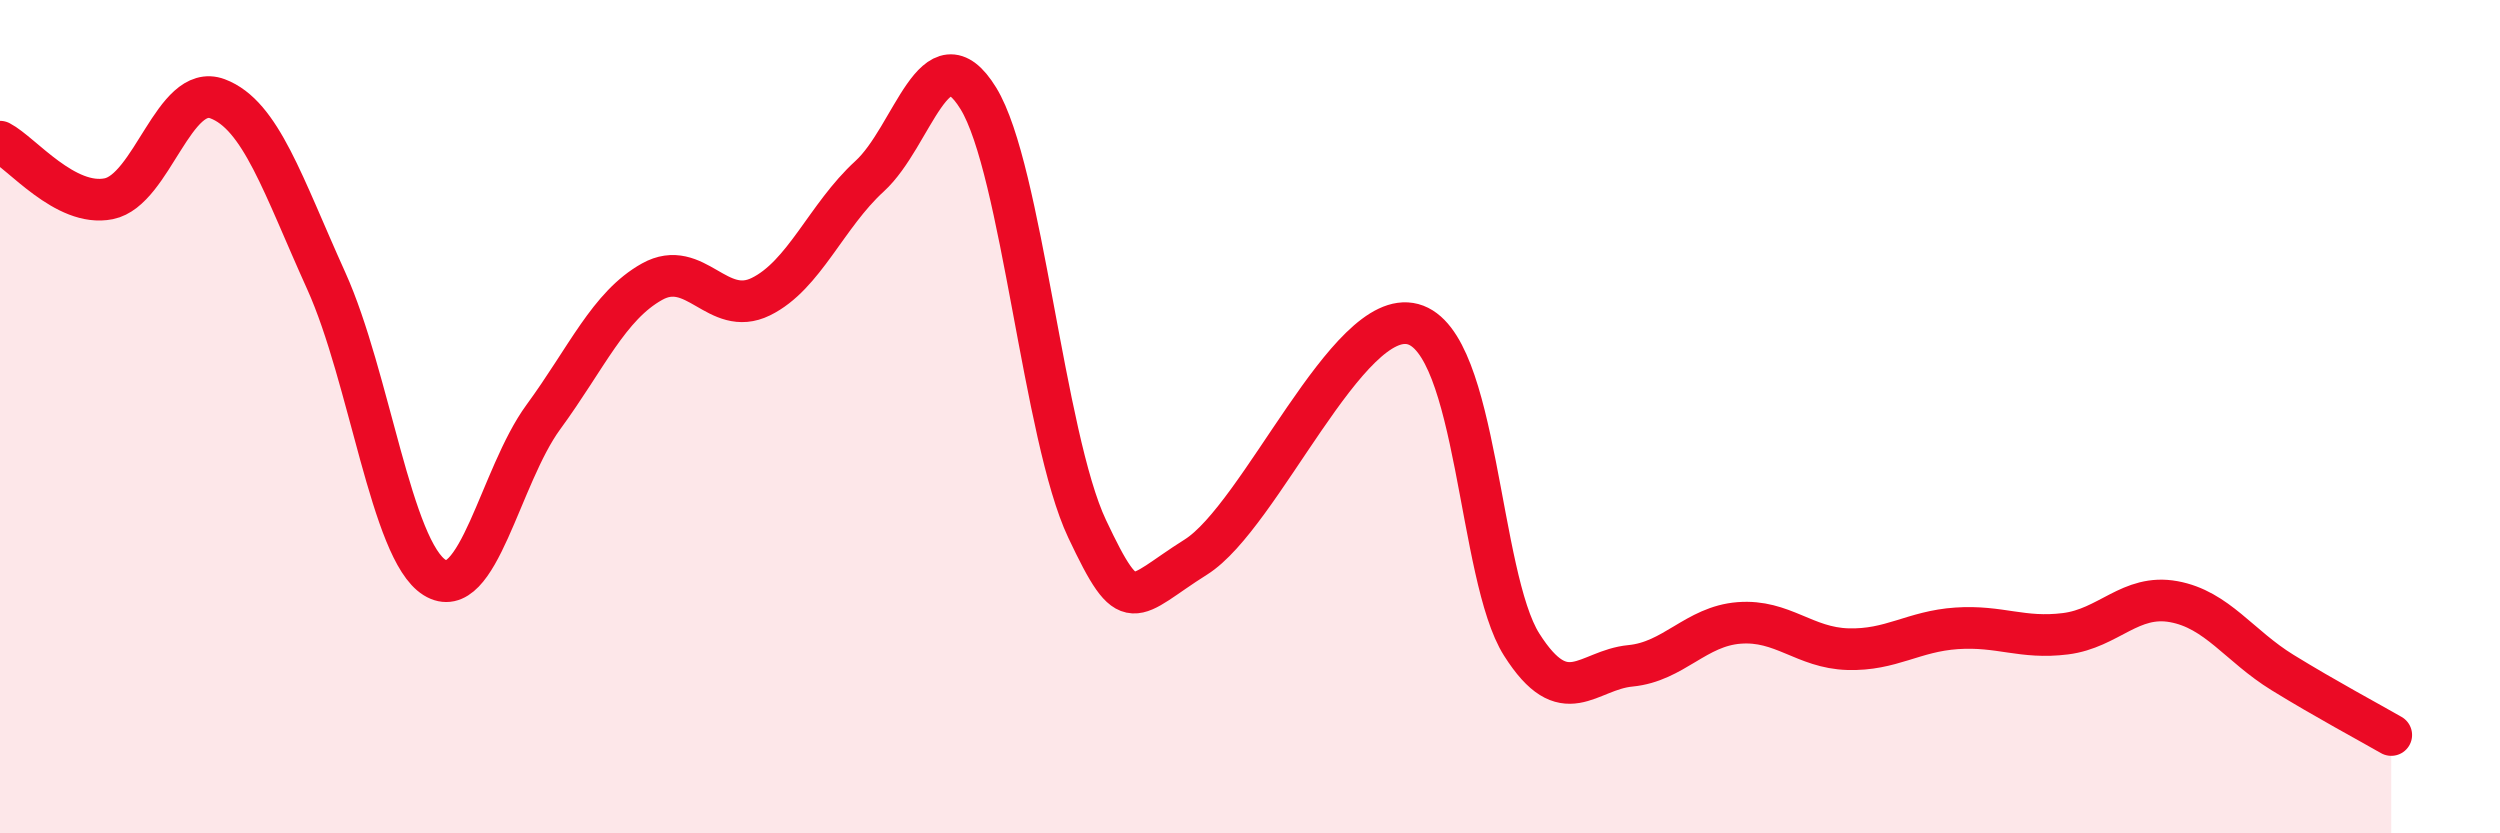 
    <svg width="60" height="20" viewBox="0 0 60 20" xmlns="http://www.w3.org/2000/svg">
      <path
        d="M 0,3.4 C 0.52,3.67 1.57,4.98 2.61,4.77 C 3.65,4.56 4.18,1.98 5.22,2.37 C 6.26,2.76 6.79,4.44 7.83,6.74 C 8.87,9.04 9.39,13.21 10.43,13.86 C 11.47,14.51 12,11.43 13.04,10.01 C 14.08,8.59 14.61,7.34 15.65,6.76 C 16.69,6.18 17.22,7.63 18.26,7.12 C 19.3,6.61 19.83,5.18 20.87,4.23 C 21.91,3.28 22.44,0.67 23.48,2.36 C 24.52,4.05 25.05,10.49 26.09,12.69 C 27.13,14.89 27.14,14.35 28.7,13.37 C 30.26,12.39 32.35,7.36 33.91,7.78 C 35.47,8.2 35.48,13.83 36.52,15.47 C 37.56,17.11 38.09,16.08 39.13,15.98 C 40.17,15.88 40.7,15.03 41.74,14.95 C 42.78,14.87 43.31,15.55 44.35,15.58 C 45.39,15.61 45.92,15.15 46.96,15.08 C 48,15.01 48.53,15.34 49.57,15.21 C 50.61,15.08 51.13,14.25 52.17,14.44 C 53.21,14.63 53.74,15.5 54.78,16.14 C 55.82,16.78 56.87,17.34 57.39,17.64L57.39 20L0 20Z"
        fill="#EB0A25"
        opacity="0.1"
        stroke-linecap="round"
        stroke-linejoin="round"
      />
      <path
        d="M 0,3.4 C 0.52,3.67 1.57,4.98 2.61,4.77 C 3.65,4.56 4.18,1.98 5.22,2.37 C 6.26,2.76 6.79,4.44 7.83,6.74 C 8.87,9.04 9.39,13.21 10.43,13.86 C 11.47,14.51 12,11.43 13.04,10.01 C 14.08,8.59 14.61,7.34 15.65,6.76 C 16.69,6.18 17.22,7.63 18.26,7.12 C 19.3,6.61 19.83,5.18 20.87,4.23 C 21.91,3.28 22.44,0.67 23.48,2.36 C 24.52,4.05 25.05,10.49 26.09,12.69 C 27.13,14.89 27.14,14.35 28.7,13.37 C 30.26,12.39 32.35,7.36 33.91,7.78 C 35.47,8.2 35.48,13.83 36.52,15.47 C 37.56,17.11 38.09,16.08 39.13,15.98 C 40.17,15.88 40.7,15.03 41.74,14.95 C 42.78,14.87 43.31,15.55 44.35,15.58 C 45.39,15.61 45.92,15.15 46.96,15.08 C 48,15.01 48.53,15.34 49.57,15.21 C 50.61,15.08 51.13,14.25 52.17,14.44 C 53.21,14.63 53.74,15.5 54.78,16.14 C 55.82,16.78 56.87,17.34 57.39,17.64"
        stroke="#EB0A25"
        stroke-width="1"
        fill="none"
        stroke-linecap="round"
        stroke-linejoin="round"
      />
    </svg>
  